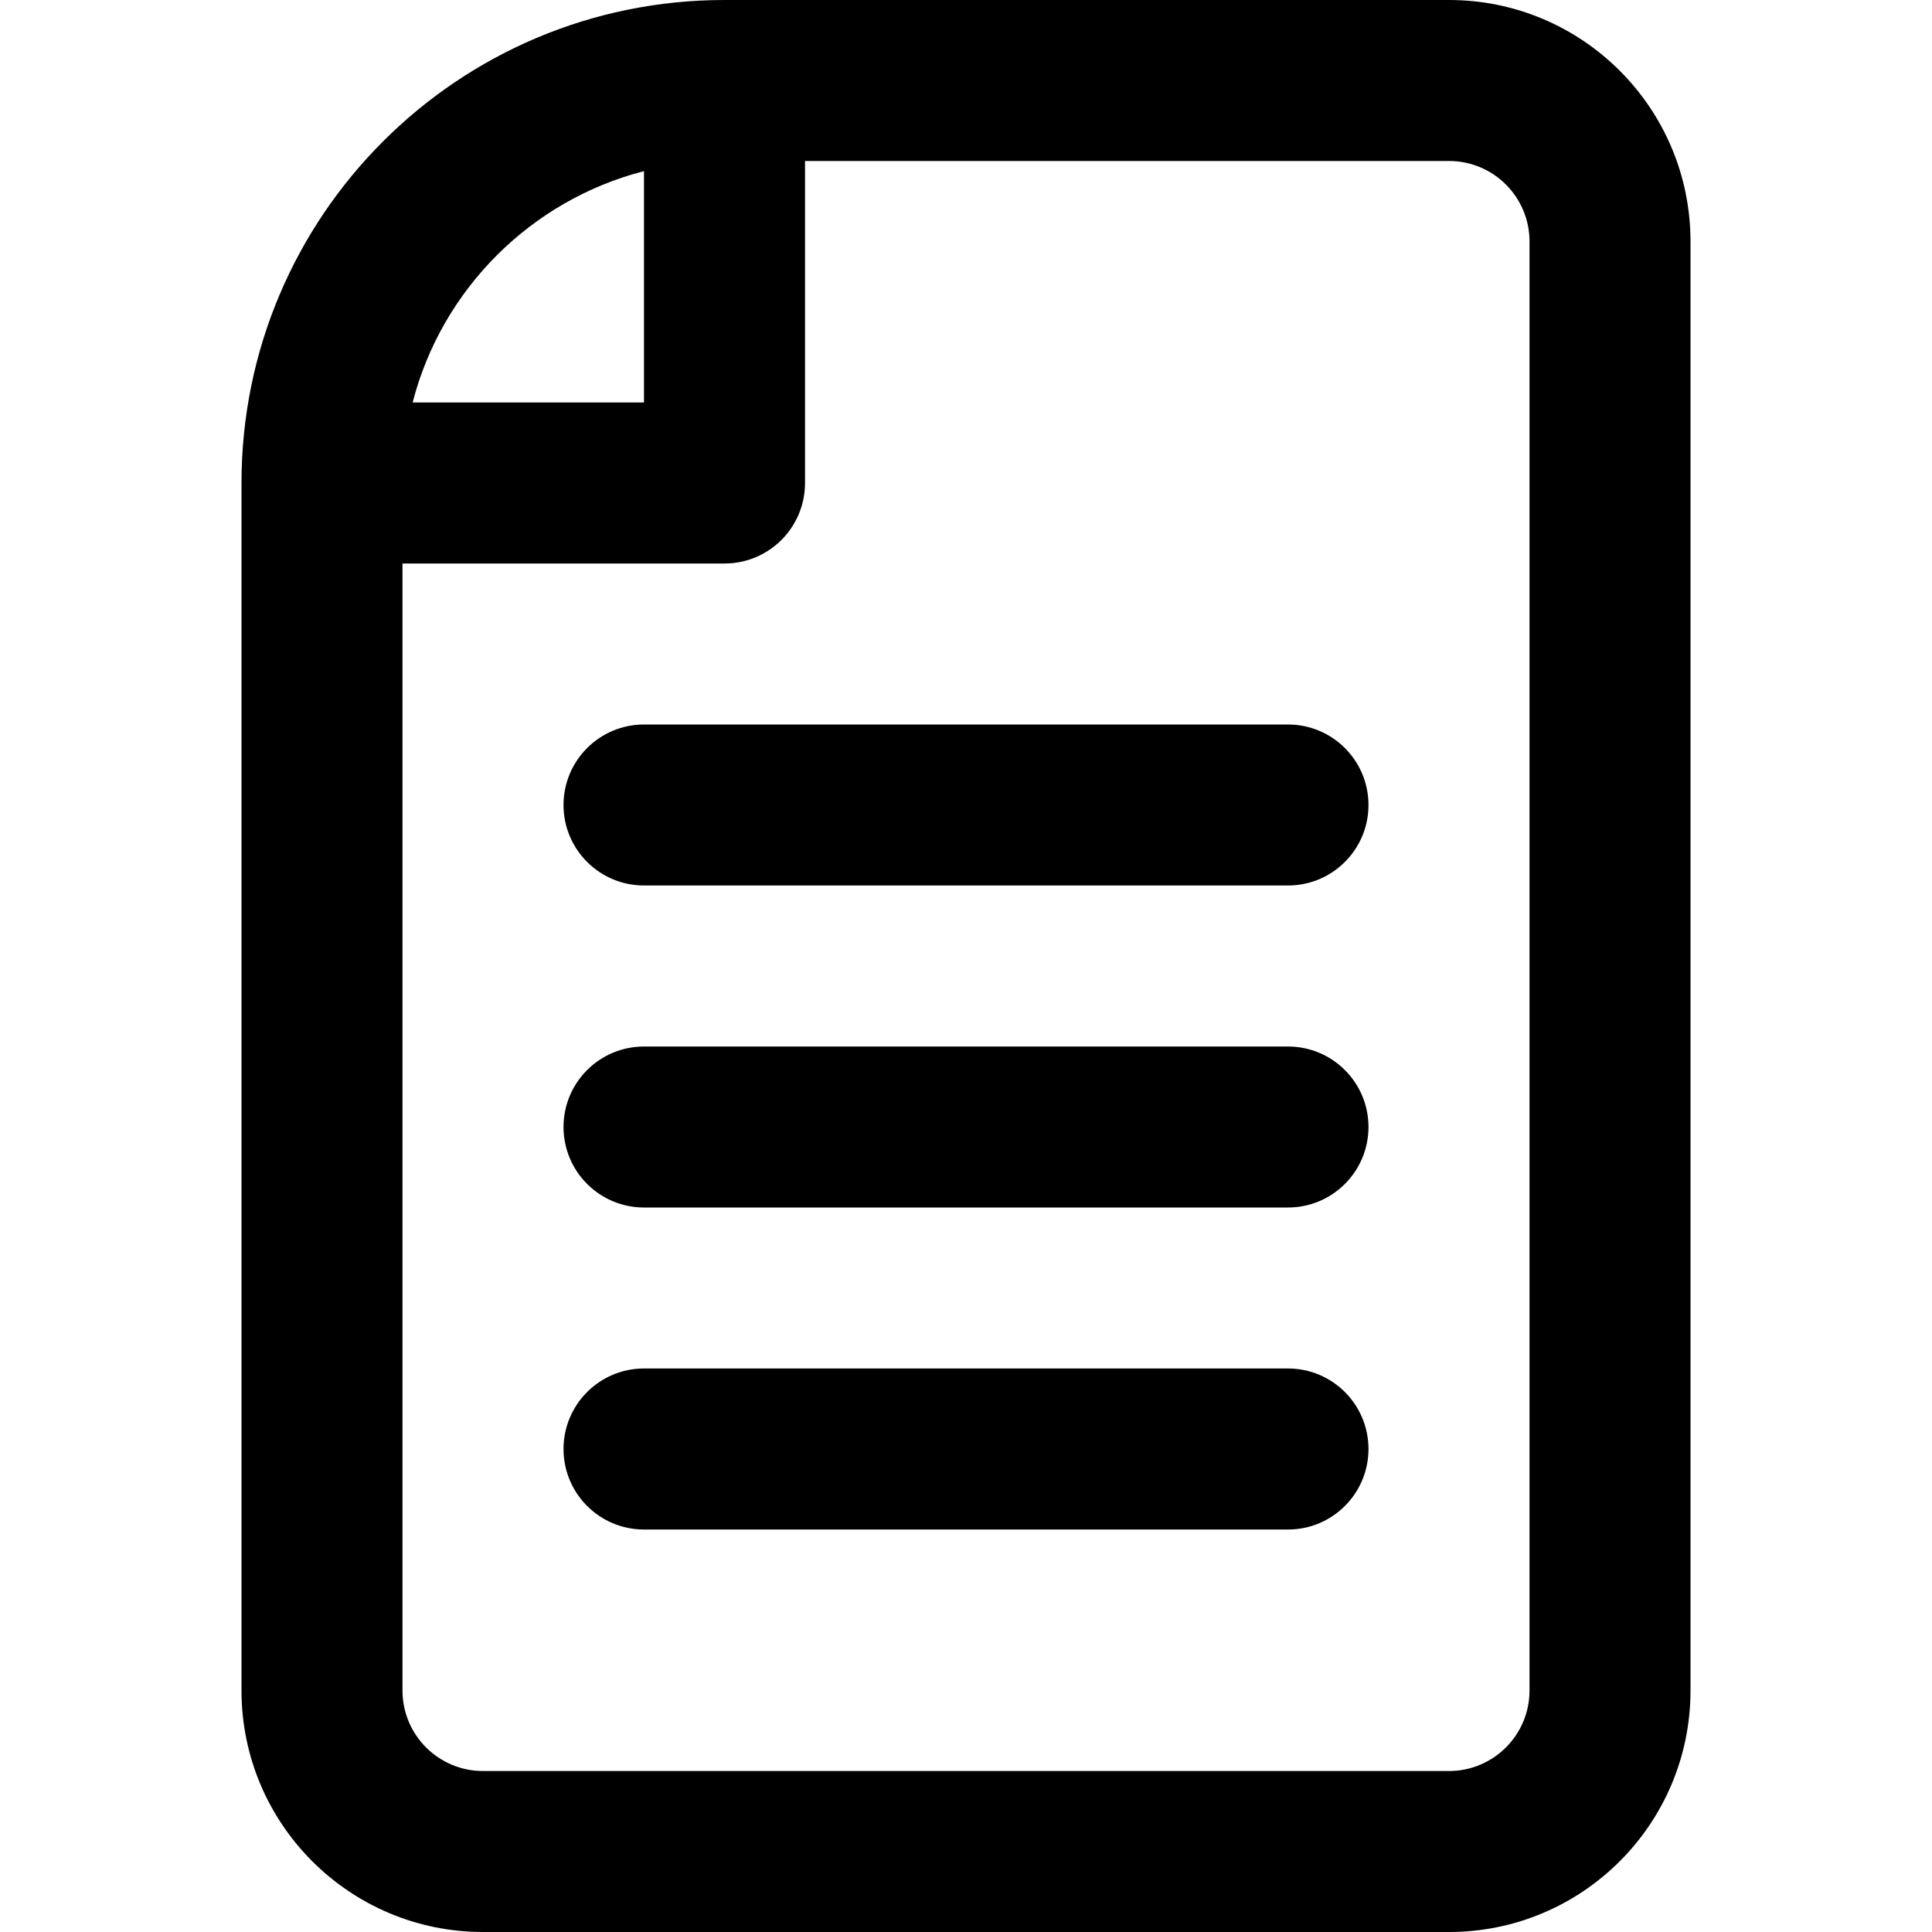 <svg width="40" height="40" viewBox="0 0 40 40" fill="none" xmlns="http://www.w3.org/2000/svg">
<path d="M8.333 11.667V35C8.333 35.92 9.079 36.667 10 36.667H30C30.921 36.667 31.667 35.92 31.667 35V5C31.667 4.08 30.921 3.333 30 3.333H16.667V10C16.667 10.921 15.921 11.667 15 11.667H8.333ZM8.543 8.333H13.333V3.543C10.991 4.146 9.146 5.991 8.543 8.333ZM30 0C32.761 0 35 2.239 35 5V35C35 37.761 32.761 40 30 40H10C7.239 40 5 37.761 5 35V10C5 4.477 9.477 0 15 0H30ZM13.333 18.333C12.413 18.333 11.667 17.587 11.667 16.667C11.667 15.746 12.413 15 13.333 15H26.667C27.587 15 28.333 15.746 28.333 16.667C28.333 17.587 27.587 18.333 26.667 18.333H13.333ZM13.333 25C12.413 25 11.667 24.254 11.667 23.333C11.667 22.413 12.413 21.667 13.333 21.667H26.667C27.587 21.667 28.333 22.413 28.333 23.333C28.333 24.254 27.587 25 26.667 25H13.333ZM13.333 31.667C12.413 31.667 11.667 30.921 11.667 30C11.667 29.079 12.413 28.333 13.333 28.333H26.667C27.587 28.333 28.333 29.079 28.333 30C28.333 30.921 27.587 31.667 26.667 31.667H13.333Z" fill="black"/>
</svg>
